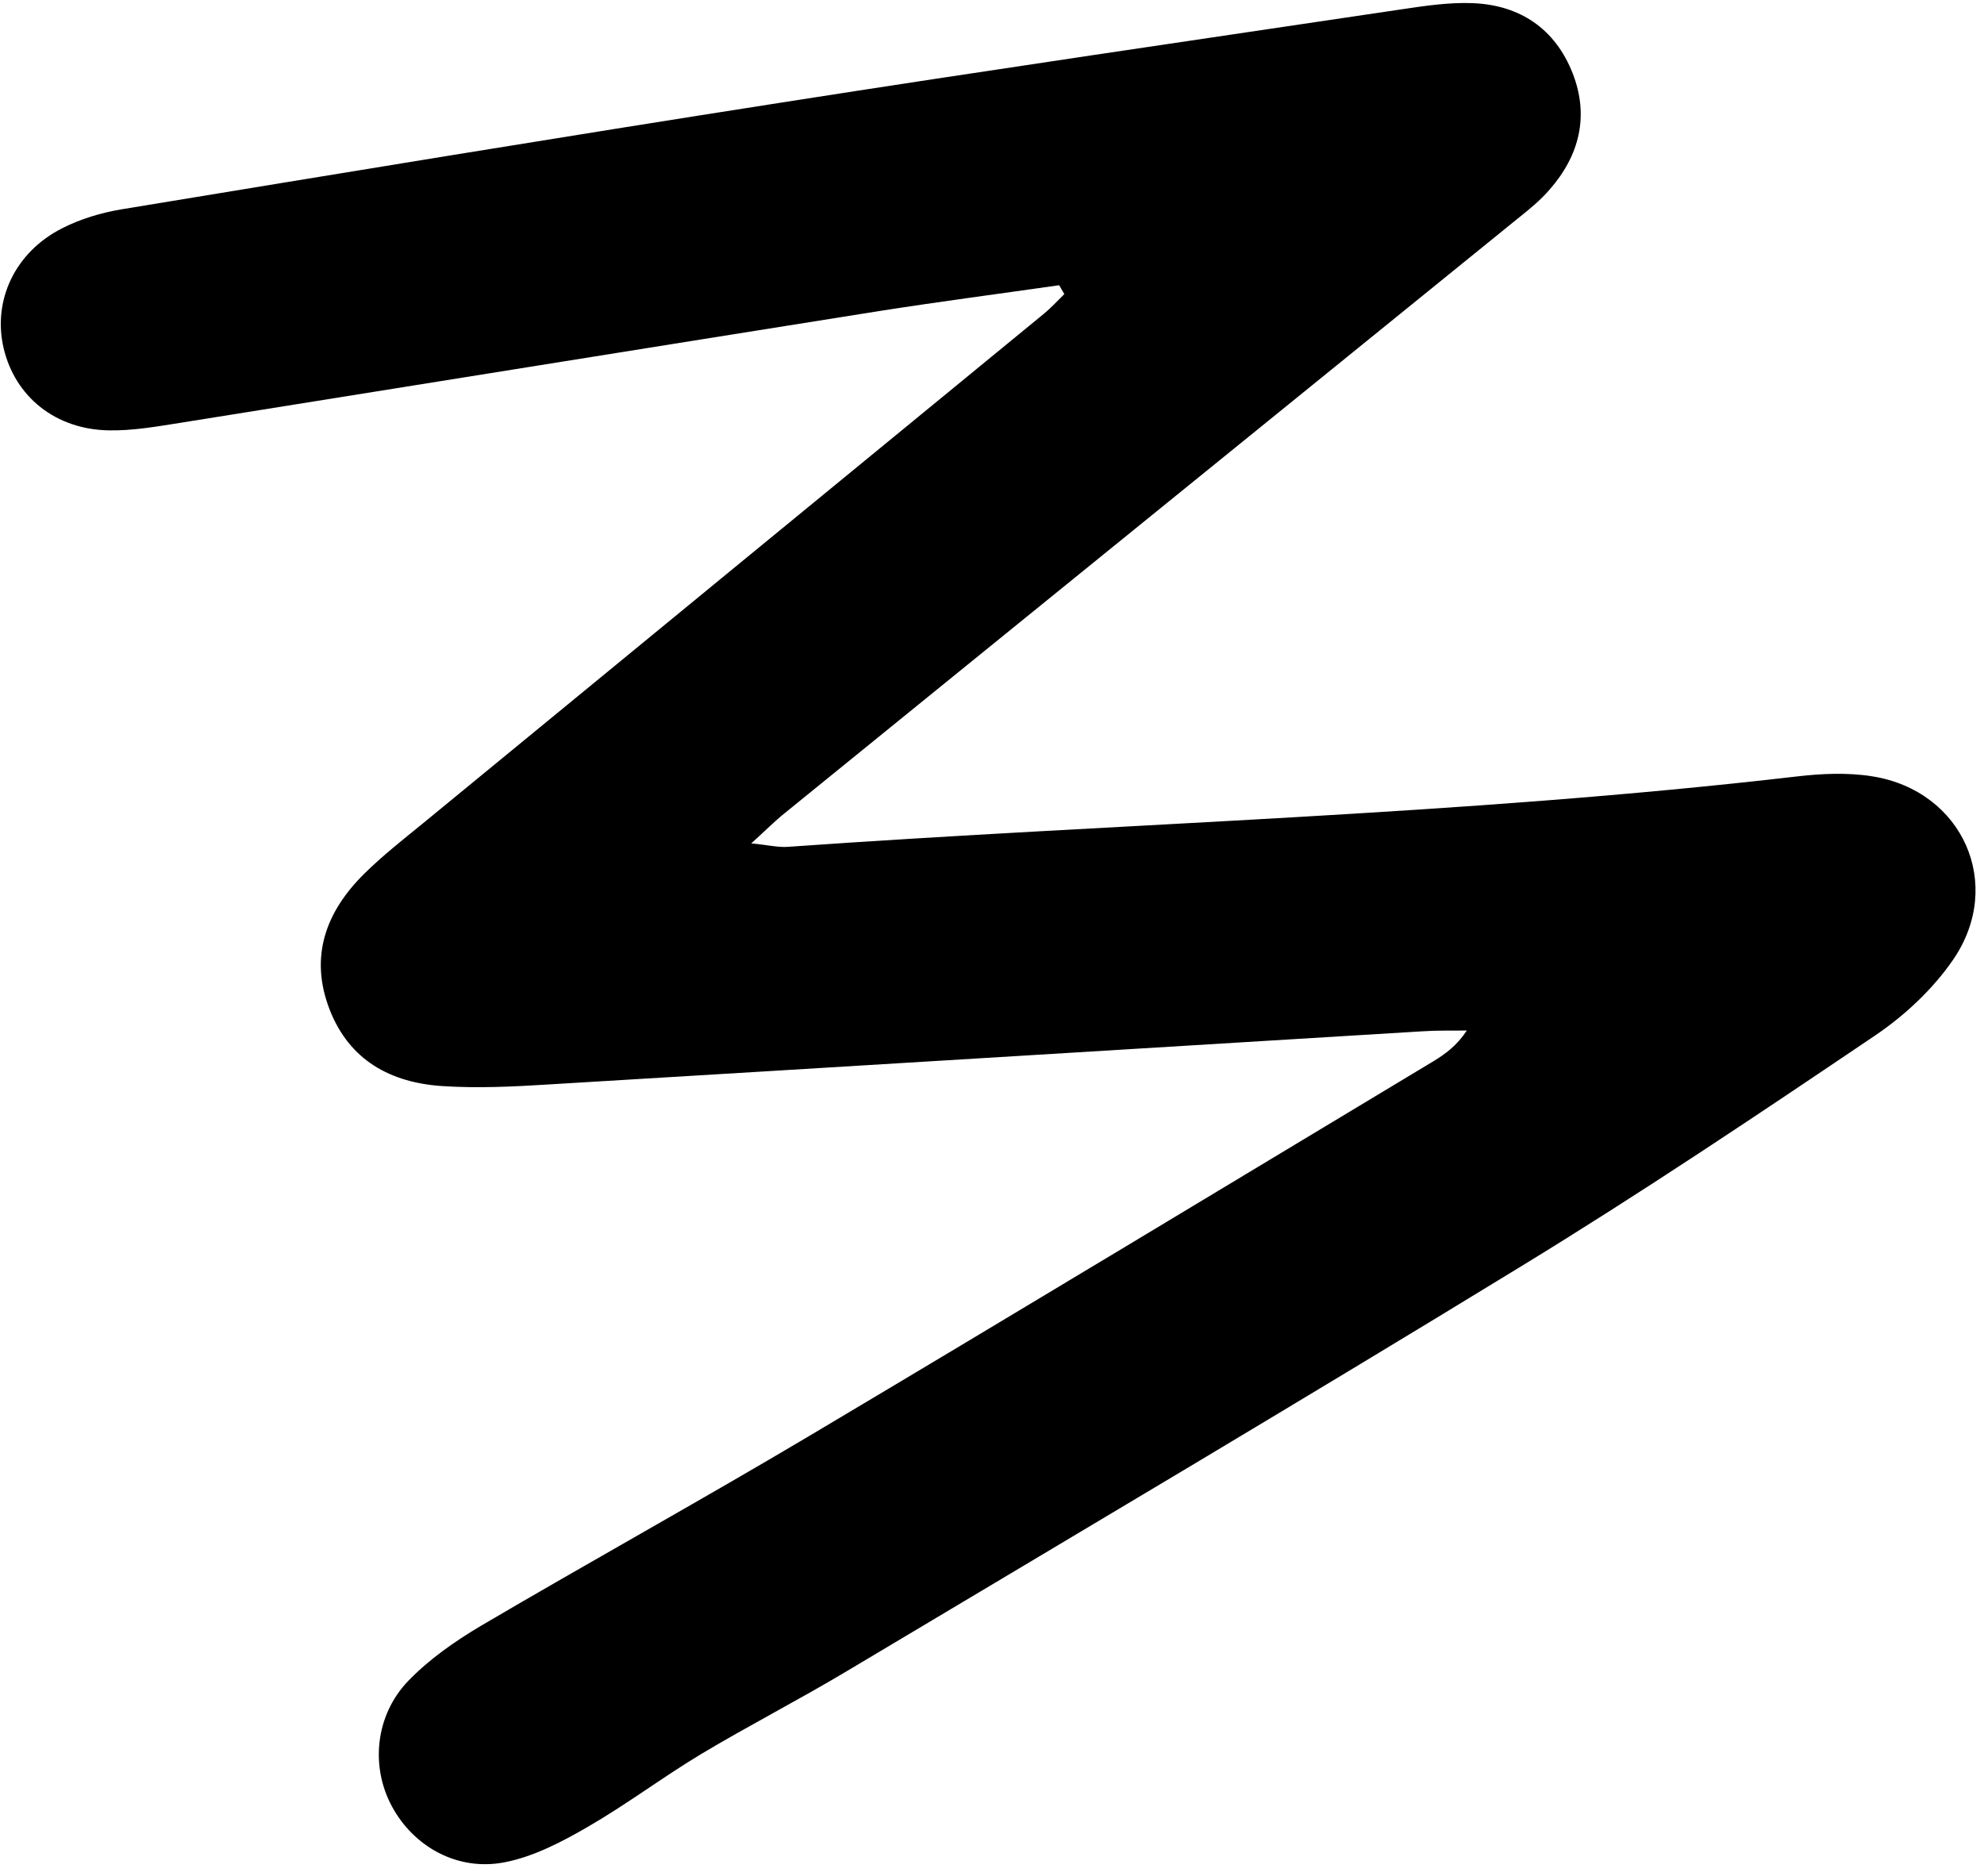 <?xml version="1.0" encoding="UTF-8"?>
<svg xmlns="http://www.w3.org/2000/svg" width="165" height="156" viewBox="0 0 165 156" fill="none">
  <path d="M88.081 23.722C83.097 24.437 78.093 25.089 73.129 25.868C53.758 28.948 34.38 32.066 15.014 35.163C13.042 35.473 11.033 35.831 9.053 35.793C4.602 35.719 1.249 32.985 0.301 28.955C-0.626 24.989 1.24 20.971 5.176 18.982C6.696 18.204 8.41 17.697 10.091 17.411C28.395 14.398 46.7 11.385 65.02 8.525C82.15 5.843 99.322 3.341 116.494 0.786C118.471 0.491 120.479 0.186 122.454 0.261C126.403 0.411 129.333 2.388 130.79 6.093C132.179 9.645 131.357 12.935 128.874 15.767C128.098 16.671 127.153 17.436 126.219 18.18C105.903 34.658 85.581 51.12 65.285 67.609C64.463 68.264 63.724 69.015 62.477 70.143C63.854 70.273 64.698 70.489 65.522 70.43C93.474 68.446 121.518 67.819 149.377 64.583C151.475 64.336 153.672 64.233 155.751 64.573C163.227 65.784 166.714 73.551 162.447 79.795C160.759 82.261 158.391 84.476 155.899 86.151C146.17 92.721 136.415 99.265 126.399 105.384C107.849 116.734 89.128 127.825 70.458 138.968C66.447 141.368 62.294 143.498 58.282 145.899C55.097 147.818 52.095 150.081 48.874 151.942C46.717 153.192 44.392 154.409 41.981 154.88C38.053 155.654 34.39 153.584 32.587 150.22C30.811 146.935 31.19 142.665 33.958 139.793C35.69 137.997 37.822 136.51 39.984 135.224C49.077 129.88 58.301 124.775 67.363 119.389C84.675 109.094 101.925 98.66 119.191 88.274C120.187 87.667 121.142 86.986 121.989 85.708C120.763 85.722 119.523 85.688 118.302 85.771C94.066 87.244 69.819 88.738 45.577 90.195C42.65 90.379 39.692 90.519 36.784 90.328C32.492 90.044 29.06 88.197 27.411 83.957C25.71 79.558 27.105 75.817 30.292 72.668C31.806 71.171 33.498 69.845 35.148 68.498C52.362 54.352 69.597 40.216 86.832 26.081C87.426 25.588 87.957 25.01 88.515 24.459C88.364 24.21 88.228 23.955 88.076 23.706L88.081 23.722Z" fill="black"></path>
</svg>
